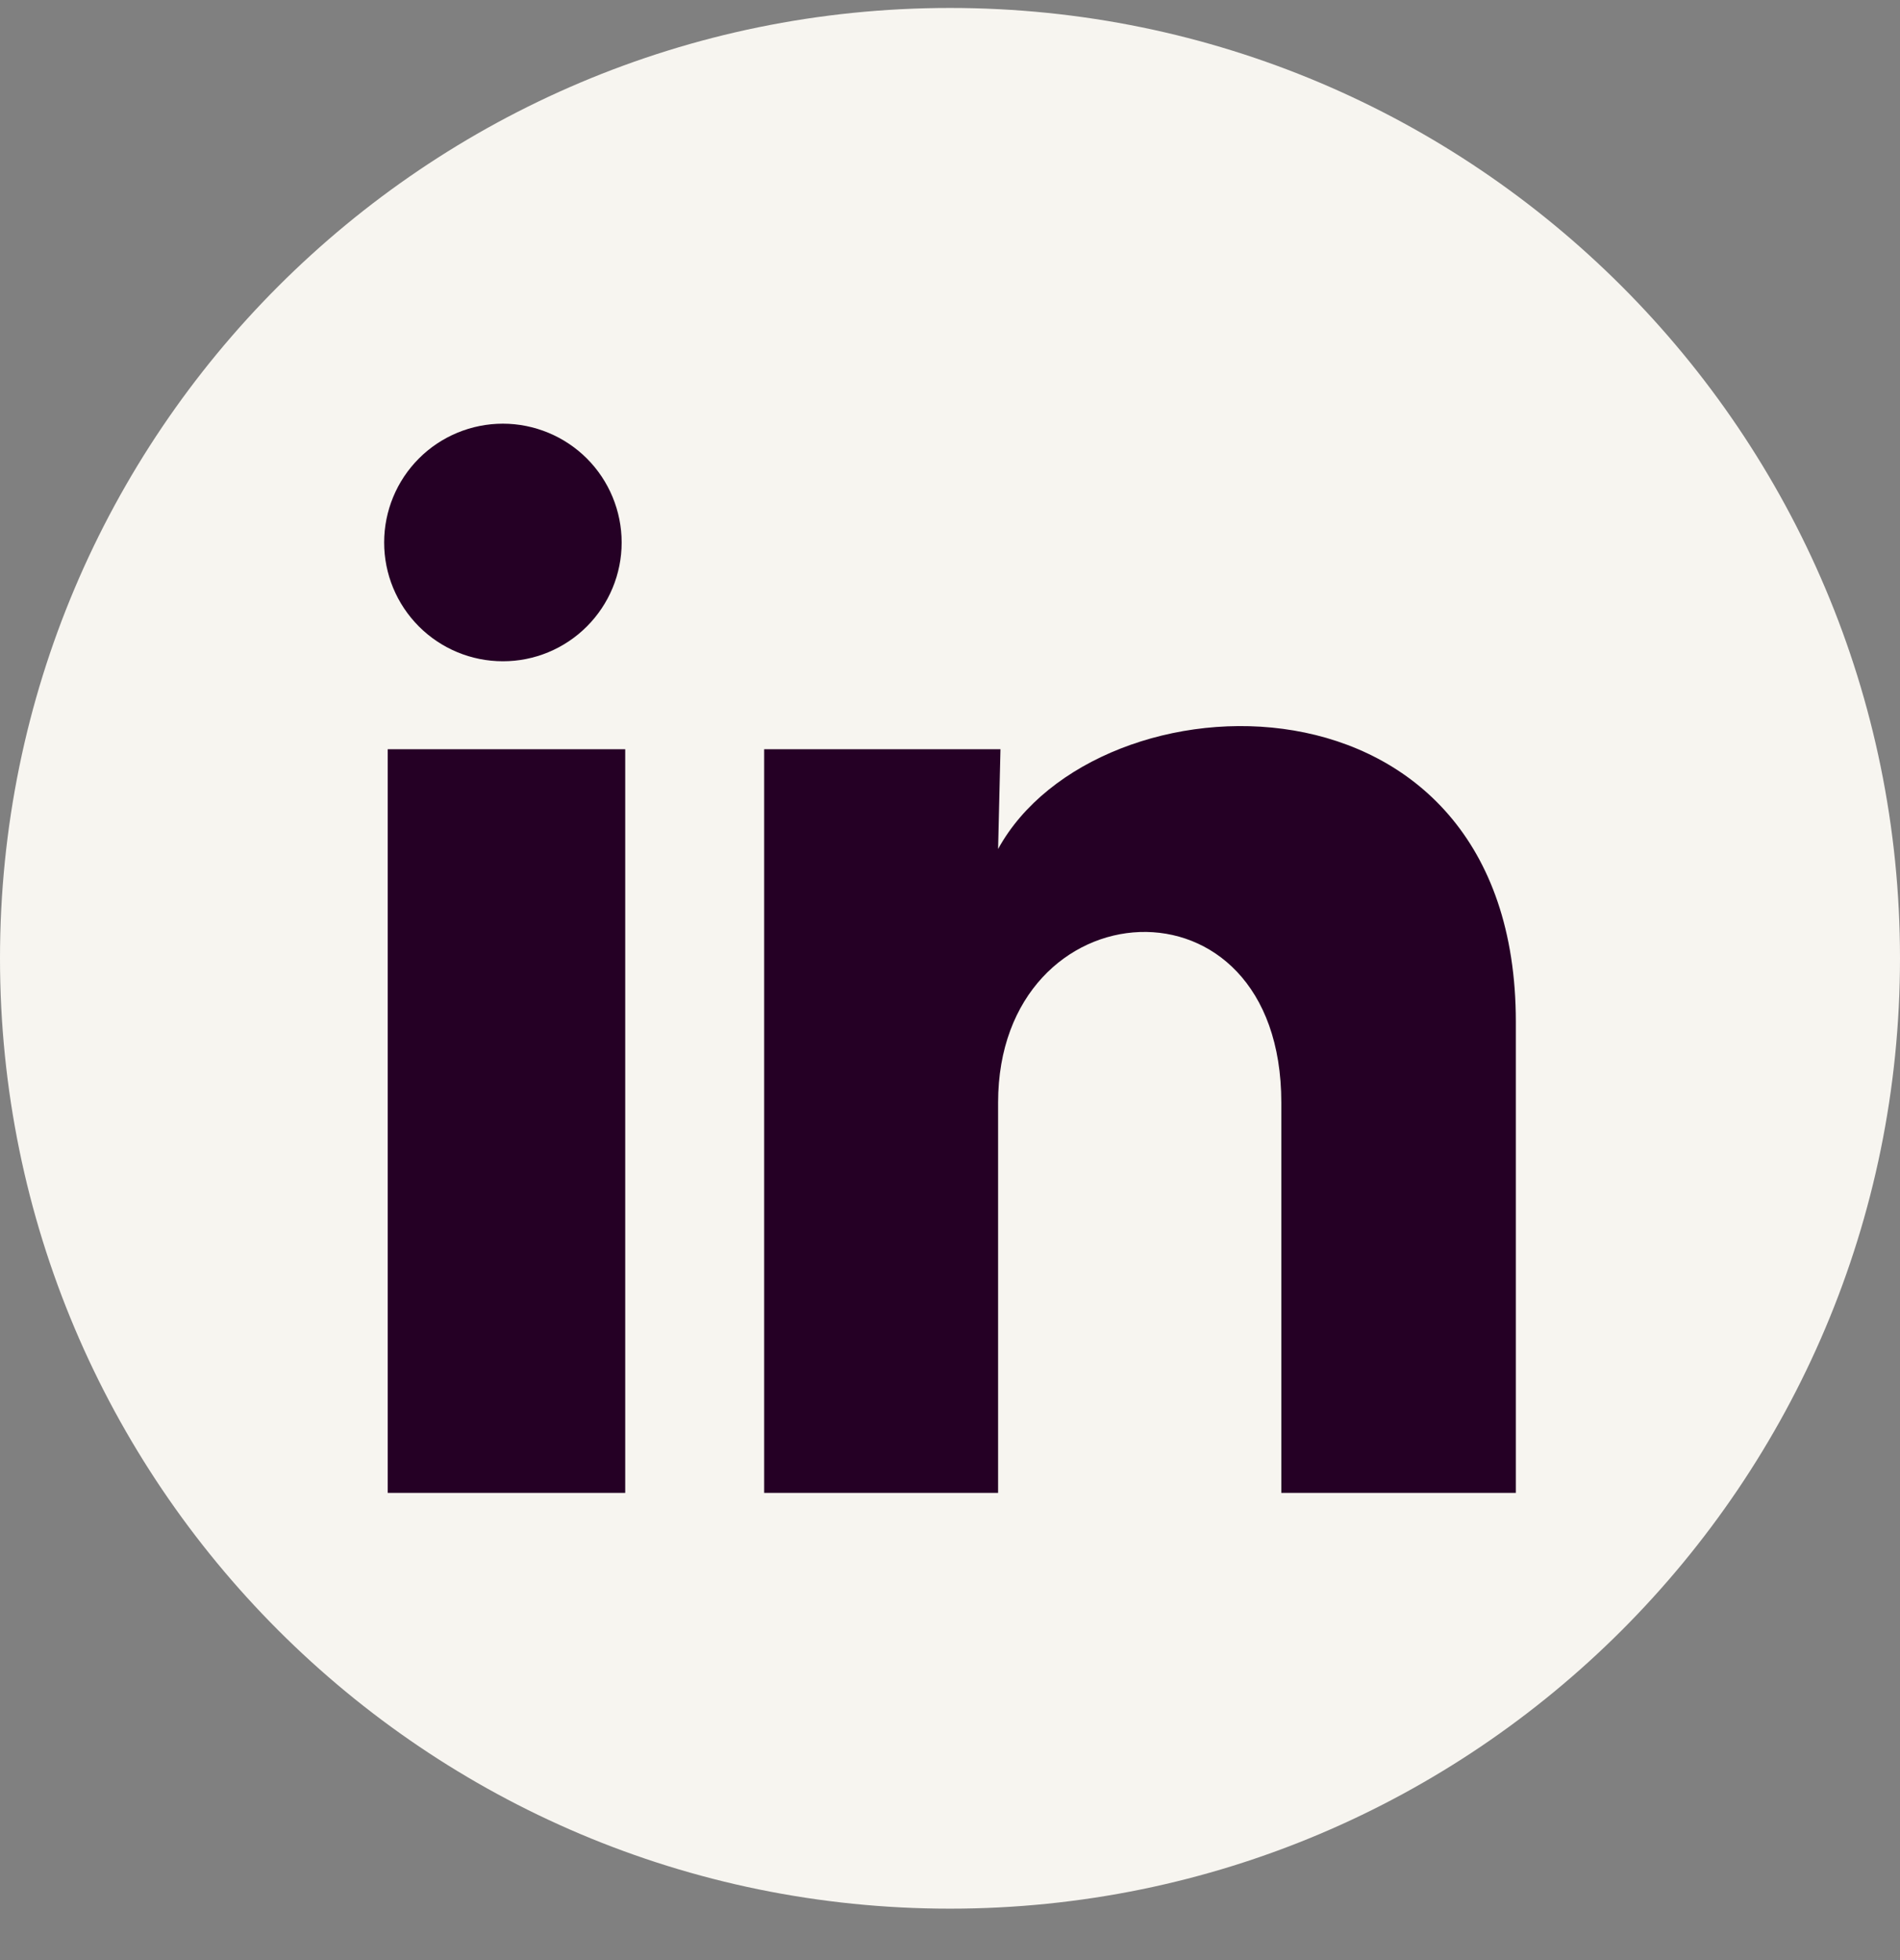 <svg width="32" height="33" viewBox="0 0 32 33" fill="none" xmlns="http://www.w3.org/2000/svg">
<rect x="0" y="0" width="32" height="33" fill="#808080" stroke="none"/>
<path d="M0 16.134C0 7.297 7.163 0.134 16 0.134C24.837 0.134 32 7.297 32 16.134C32 24.97 24.837 32.134 16 32.134C7.163 32.134 0 24.97 0 16.134Z" fill="#F7F5F0"/>
<path d="M10.47 9.134C10.47 9.665 10.258 10.173 9.883 10.548C9.508 10.923 8.999 11.134 8.469 11.133C7.938 11.133 7.43 10.922 7.055 10.547C6.68 10.171 6.469 9.663 6.47 9.132C6.47 8.602 6.681 8.093 7.056 7.718C7.431 7.343 7.94 7.133 8.471 7.133C9.001 7.134 9.51 7.345 9.885 7.72C10.259 8.095 10.47 8.604 10.47 9.134ZM10.53 12.614H6.53V25.134H10.53V12.614ZM16.85 12.614H12.87V25.134H16.81V18.564C16.81 14.904 21.58 14.564 21.58 18.564V25.134H25.53V17.204C25.53 11.034 18.47 11.264 16.81 14.294L16.85 12.614Z" fill="#250025"/>
</svg>
